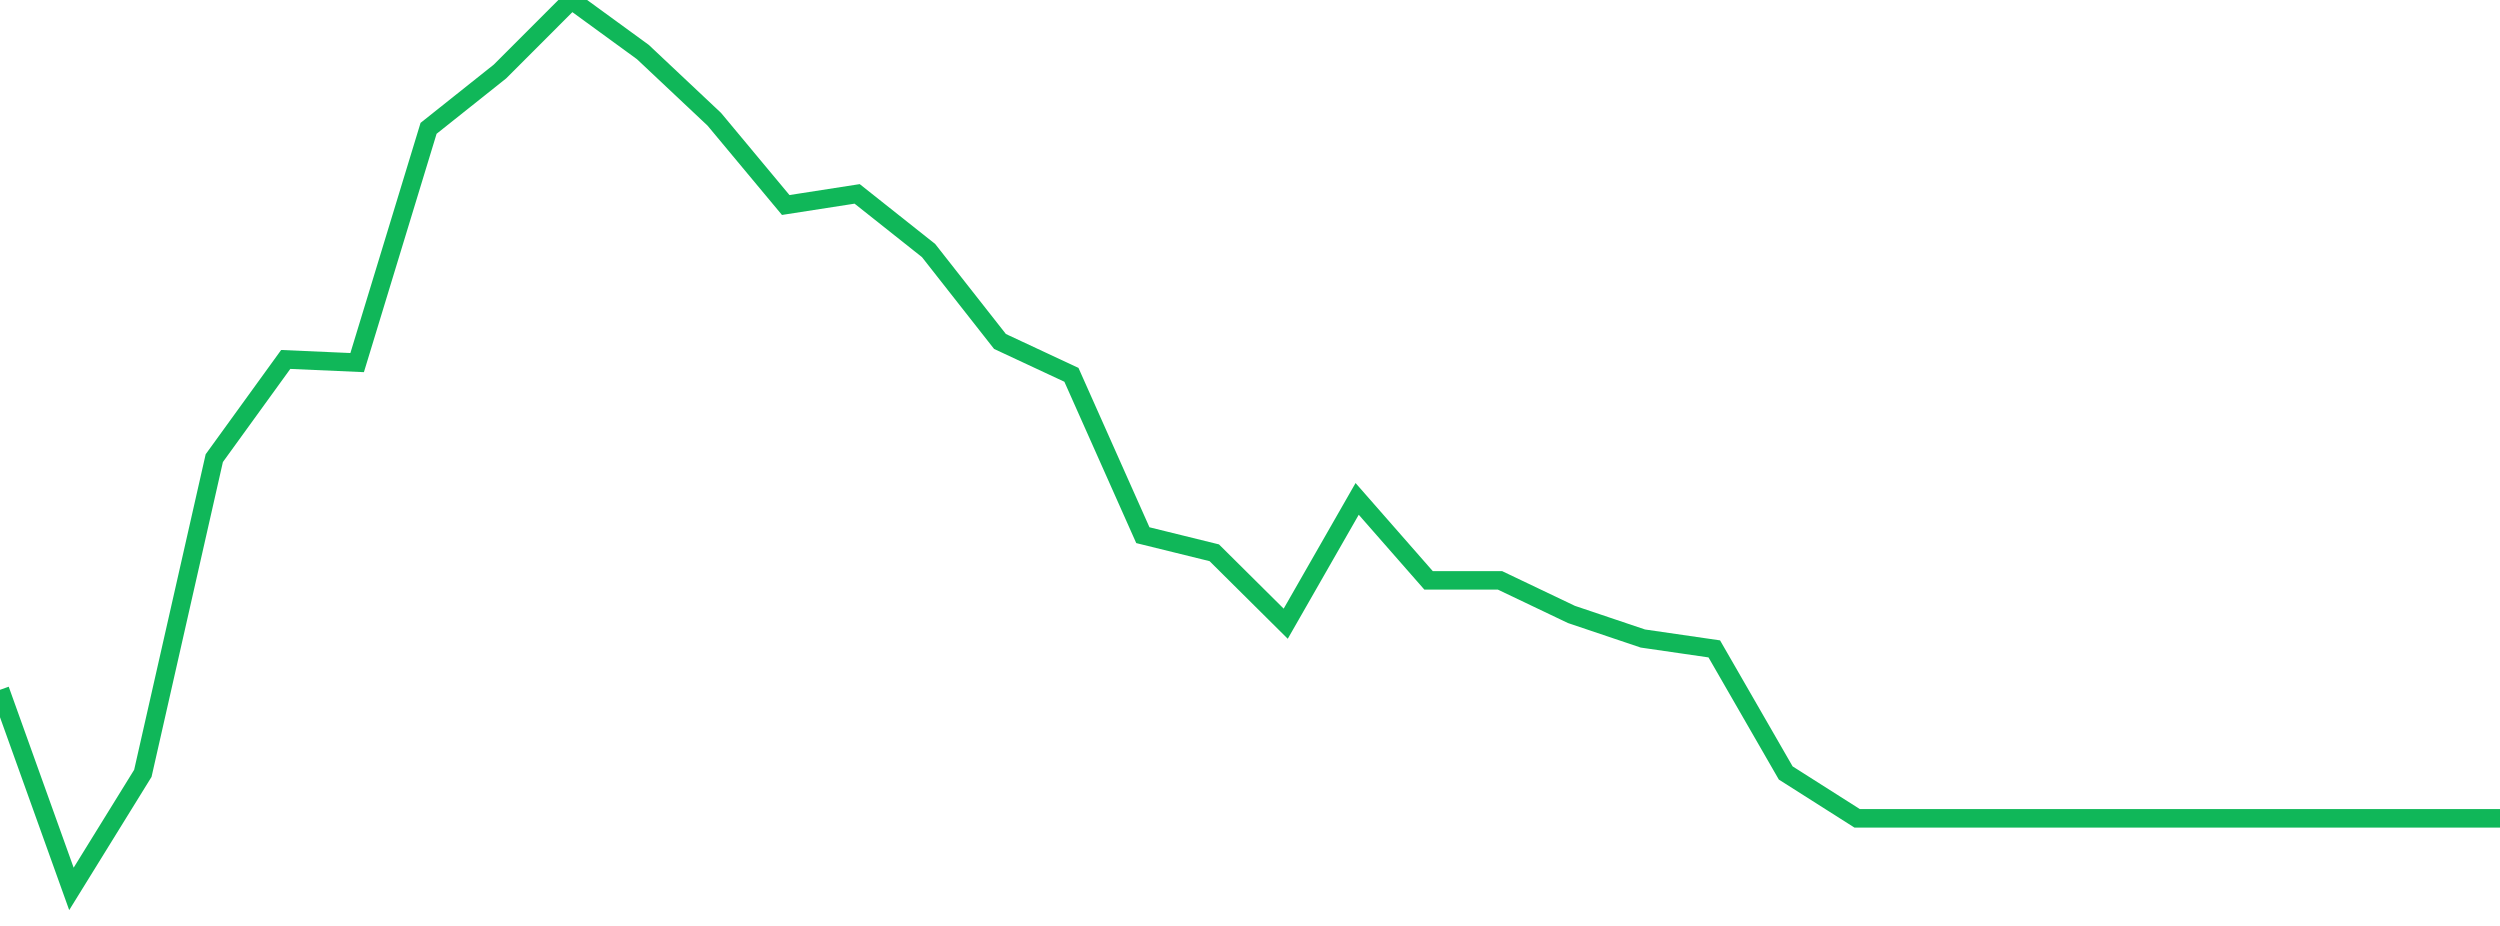 <?xml version="1.0" standalone="no"?>
<!DOCTYPE svg PUBLIC "-//W3C//DTD SVG 1.1//EN" "http://www.w3.org/Graphics/SVG/1.1/DTD/svg11.dtd">
<svg width="135" height="50" viewBox="0 0 135 50" preserveAspectRatio="none" class="sparkline" xmlns="http://www.w3.org/2000/svg"
xmlns:xlink="http://www.w3.org/1999/xlink"><path  class="sparkline--line" d="M 0 37.25 L 0 37.25 L 3.857 48 L 7.714 41.76 L 11.571 24.74 L 15.429 19.41 L 19.286 19.58 L 23.143 6.93 L 27 3.86 L 30.857 0 L 34.714 2.81 L 38.571 6.44 L 42.429 11.07 L 46.286 10.47 L 50.143 13.53 L 54 18.44 L 57.857 20.24 L 61.714 28.9 L 65.571 29.85 L 69.429 33.68 L 73.286 26.94 L 77.143 31.34 L 81 31.34 L 84.857 33.18 L 88.714 34.48 L 92.571 35.04 L 96.429 41.74 L 100.286 44.19 L 104.143 44.19 L 108 44.19 L 111.857 44.19 L 115.714 44.19 L 119.571 44.19 L 123.429 44.19 L 127.286 44.19 L 131.143 44.19 L 135 44.19" fill="none" stroke-width="1" stroke="#10b759"></path></svg>